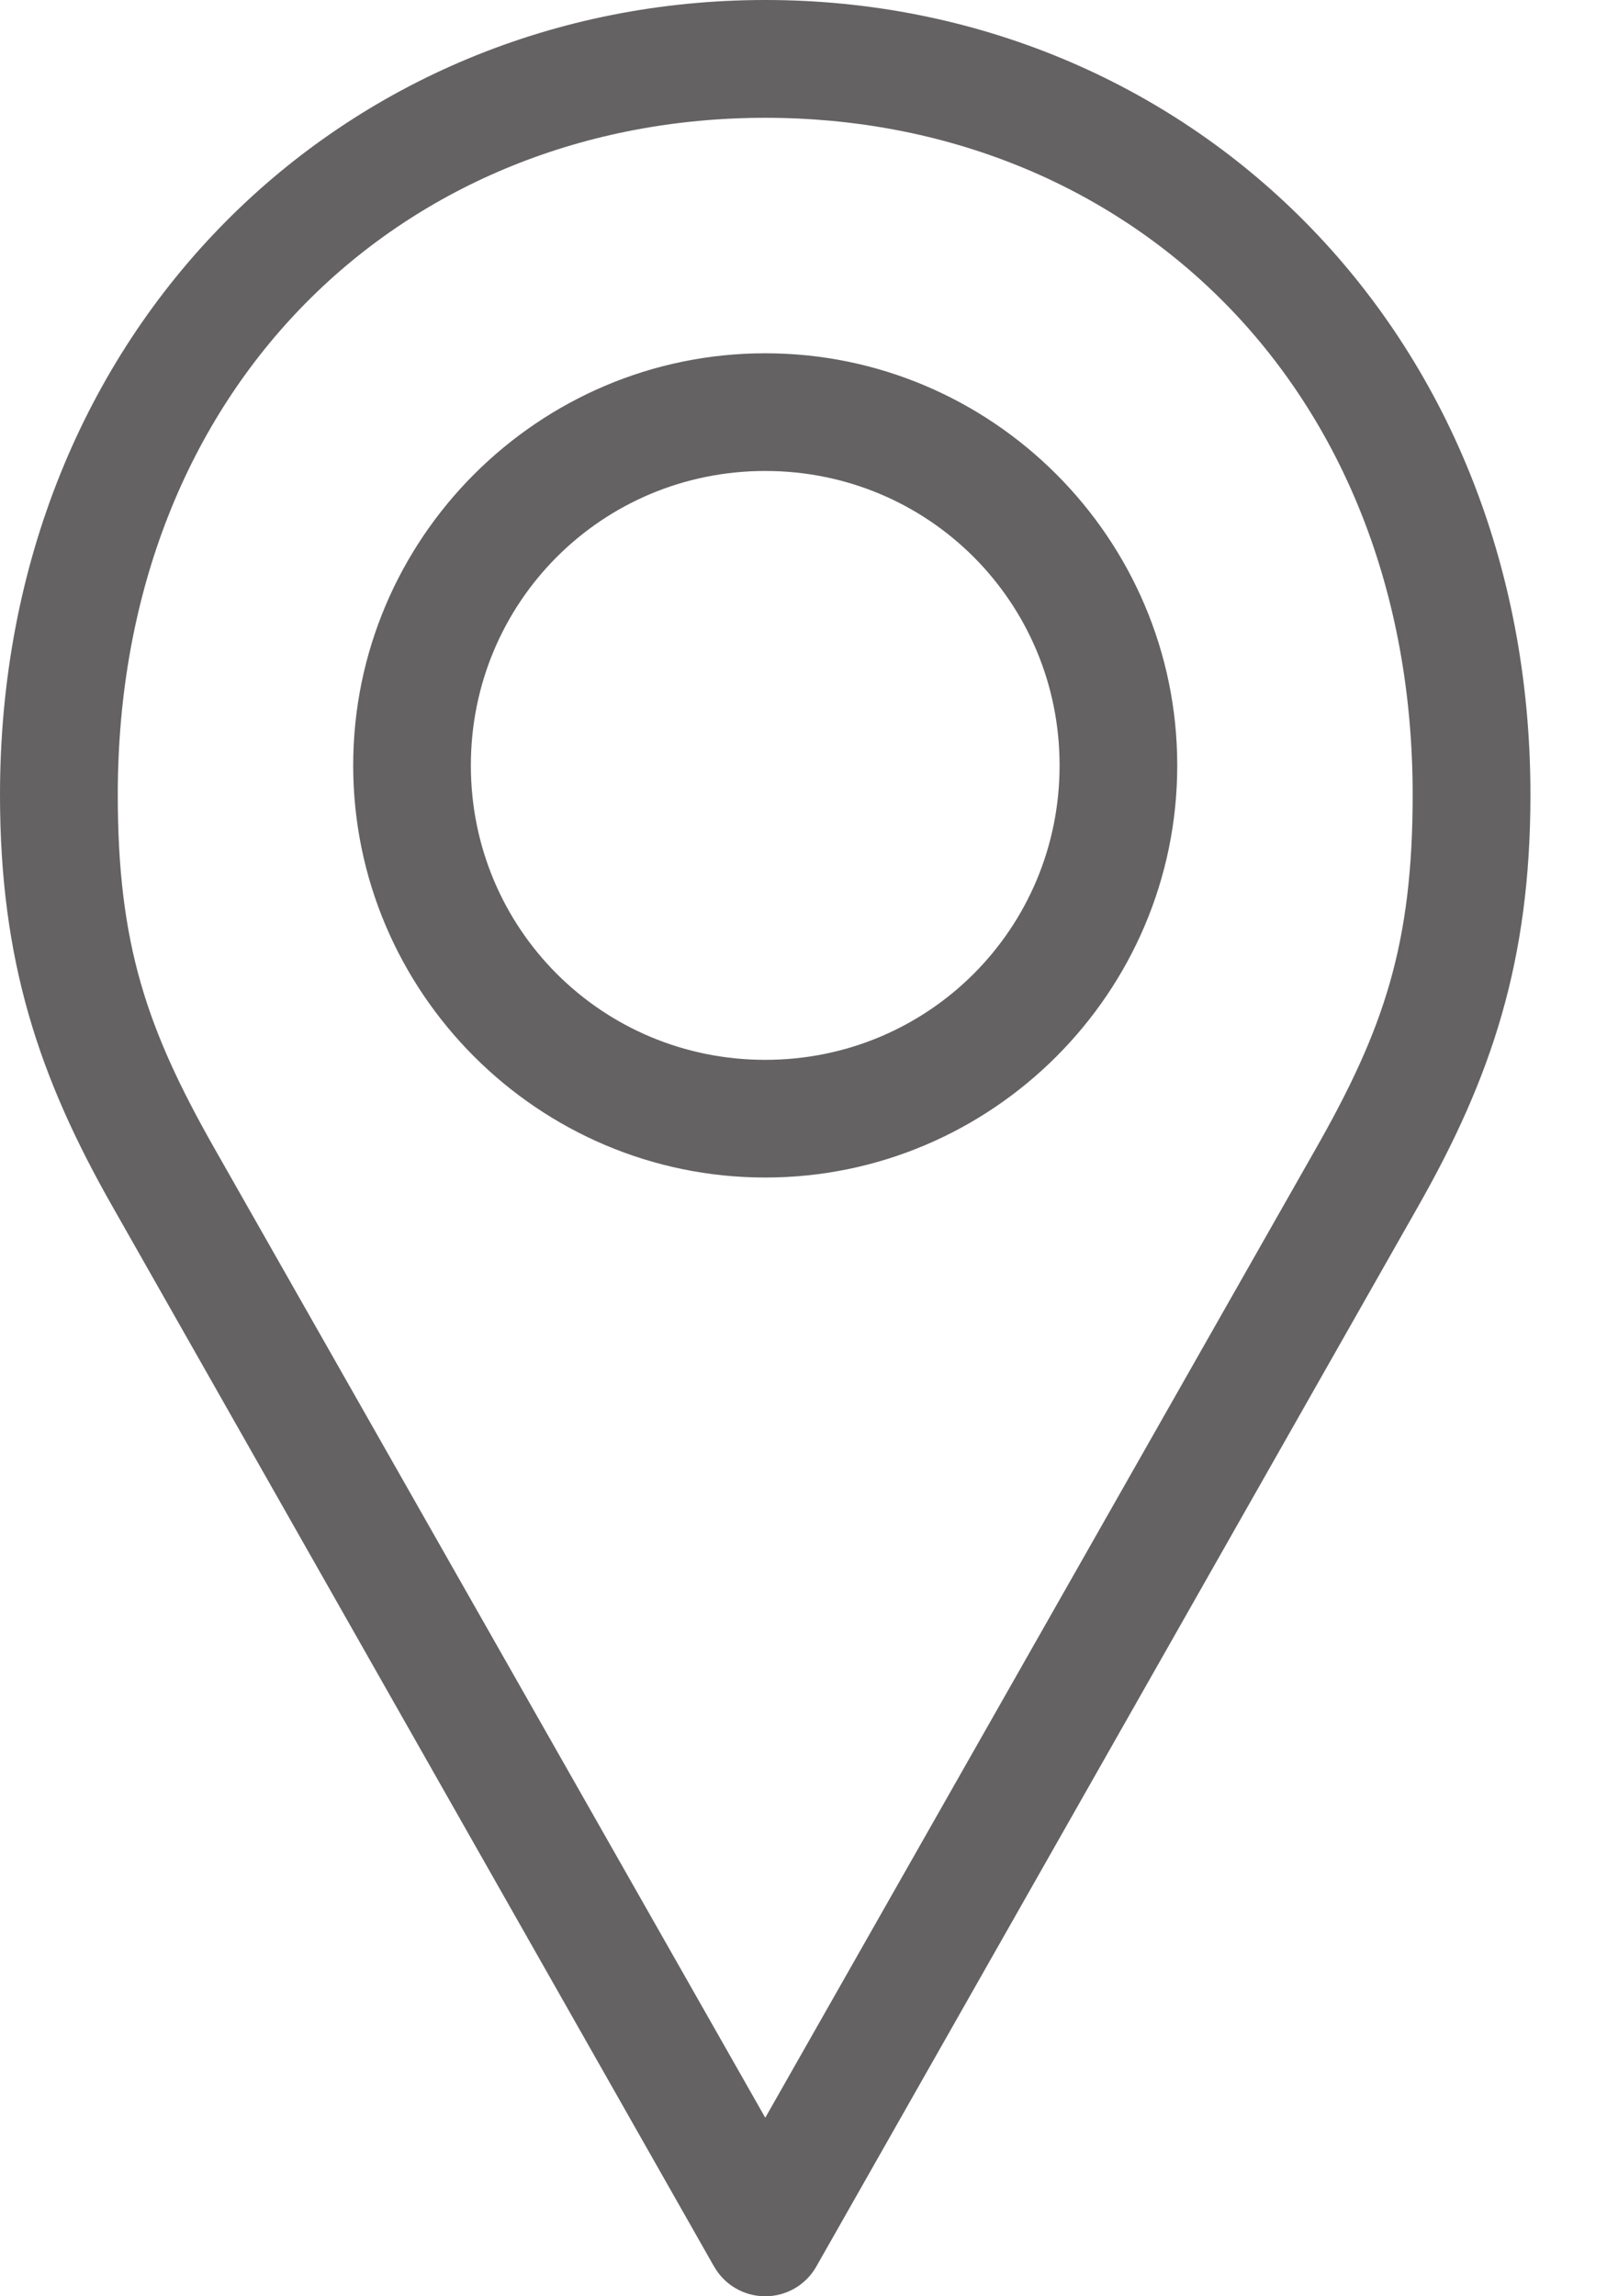 <svg width="14" height="20" viewBox="0 0 14 20" fill="none" xmlns="http://www.w3.org/2000/svg">
<path d="M6.667 0C3.008 0 0 2.853 0 6.923C0 8.375 0.342 9.386 0.978 10.505L6.218 19.736V19.735C6.308 19.899 6.48 20 6.667 20C6.853 20 7.025 19.899 7.115 19.735L12.356 10.505C12.991 9.386 13.333 8.375 13.333 6.923C13.333 2.853 10.326 4.19197e-06 6.667 4.19197e-06L6.667 0ZM6.667 1.026C9.805 1.026 12.307 3.346 12.307 6.923C12.307 8.227 12.055 8.964 11.466 10L6.667 18.445L1.867 10C1.279 8.964 1.026 8.226 1.026 6.923C1.026 3.346 3.529 1.026 6.667 1.026H6.667ZM6.667 3.077C4.69 3.077 3.077 4.69 3.077 6.667C3.077 8.643 4.69 10.256 6.667 10.256C8.643 10.256 10.256 8.643 10.256 6.667C10.256 4.69 8.643 3.077 6.667 3.077ZM6.667 4.102C8.089 4.102 9.231 5.244 9.231 6.667C9.231 8.089 8.089 9.231 6.667 9.231C5.244 9.231 4.102 8.089 4.102 6.667C4.102 5.244 5.244 4.102 6.667 4.102Z" fill="#646262"/>
</svg>
